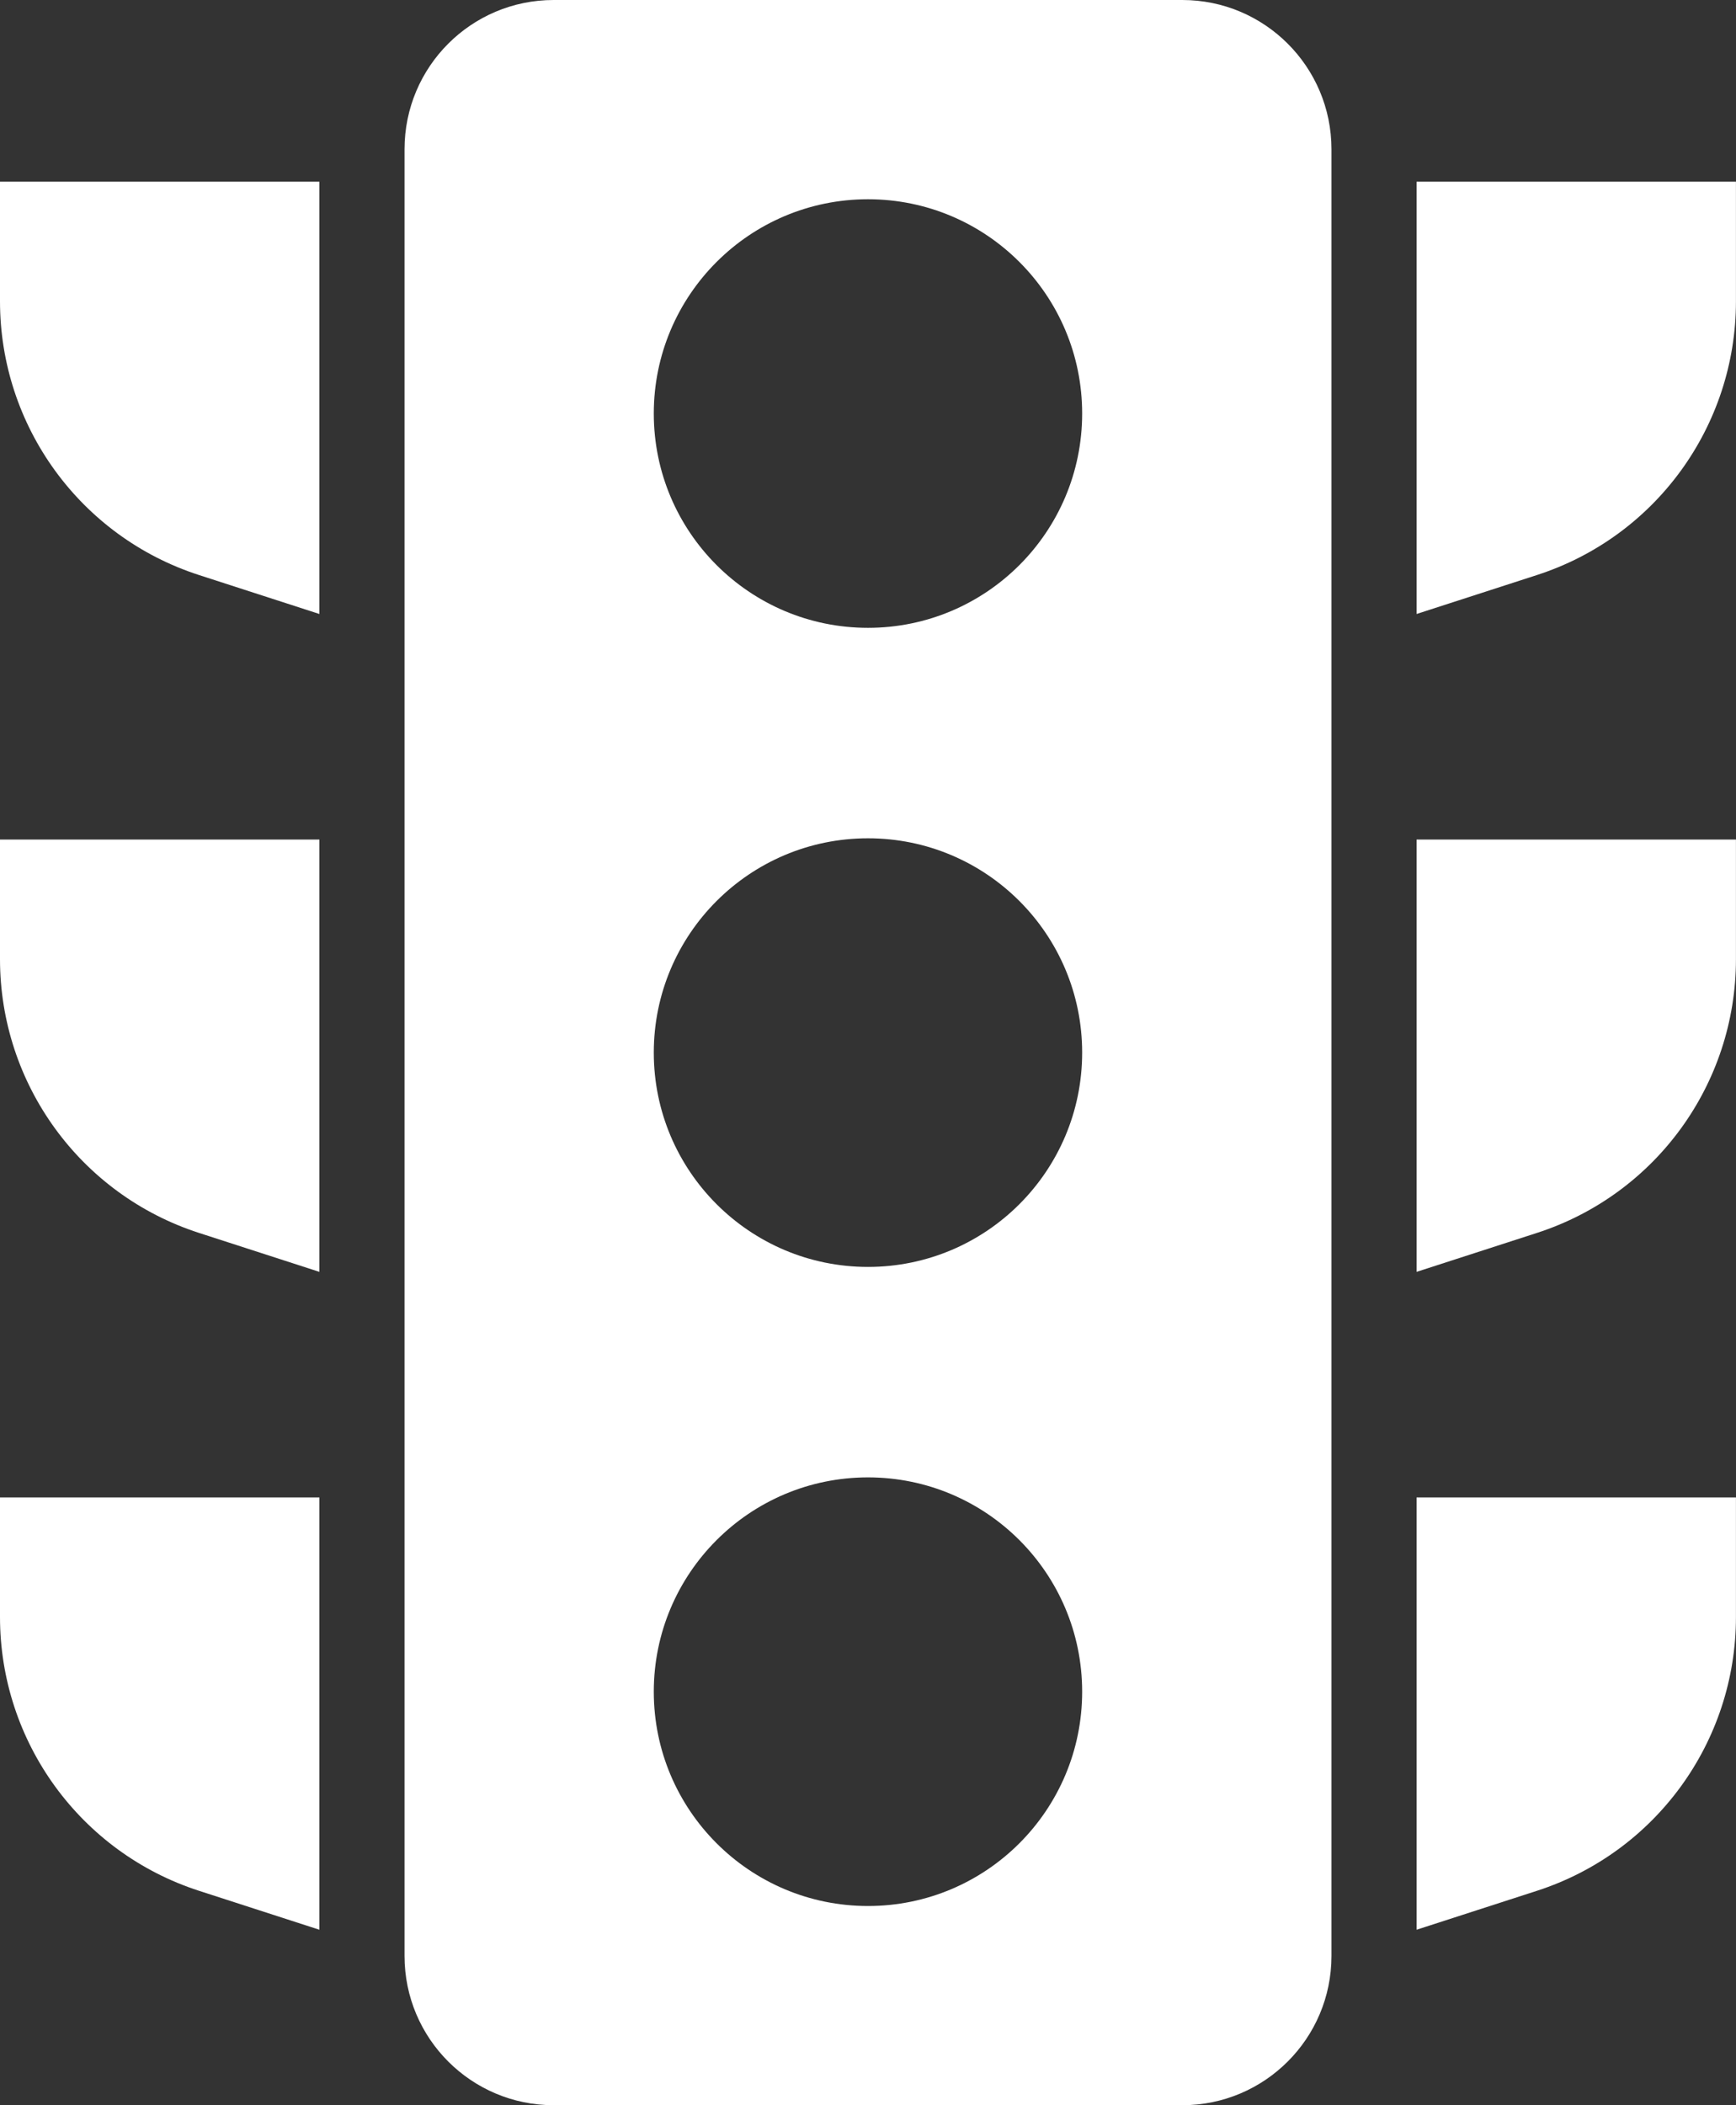 <svg width="33" height="40" viewBox="0 0 33 40" fill="none" xmlns="http://www.w3.org/2000/svg">
<rect x="0" y="0" width="33" height="40" fill="#333333" stroke="none"/>
<path d="M22.475 0H10.524C8.959 0 7.69 1.269 7.69 2.835V37.165C7.69 38.731 8.959 40 10.524 40H22.475C24.04 40 25.31 38.731 25.31 37.165V2.835C25.31 1.269 24.04 0 22.475 0ZM16.5 36.215C14.251 36.215 12.428 34.391 12.428 32.143C12.428 29.895 14.251 28.071 16.5 28.071C18.749 28.071 20.571 29.895 20.571 32.143C20.571 34.391 18.749 36.215 16.5 36.215ZM16.5 24.072C14.251 24.072 12.428 22.248 12.428 20C12.428 17.752 14.251 15.928 16.5 15.928C18.749 15.928 20.571 17.752 20.571 20C20.571 22.248 18.749 24.072 16.5 24.072ZM16.5 11.929C14.251 11.929 12.428 10.105 12.428 7.857C12.428 5.609 14.251 3.786 16.5 3.786C18.749 3.786 20.571 5.609 20.571 7.857C20.571 10.105 18.749 11.929 16.5 11.929Z" fill="white"/>
<path d="M0 5.725C0 8.096 1.528 10.197 3.783 10.926L6.071 11.666V3.452H0V5.725Z" fill="white"/>
<path d="M0 18.225C0 20.596 1.528 22.697 3.783 23.426L6.071 24.166V15.952H0V18.225Z" fill="white"/>
<path d="M0 30.725C0 33.096 1.528 35.197 3.783 35.926L6.071 36.666V28.452H0V30.725Z" fill="white"/>
<path d="M26.928 3.452V11.666L29.216 10.926C31.472 10.197 32.999 8.096 32.999 5.725V3.452H26.928Z" fill="white"/>
<path d="M26.928 24.166L29.216 23.426C31.472 22.697 32.999 20.596 32.999 18.225V15.952H26.928V24.166Z" fill="white"/>
<path d="M26.928 36.666L29.216 35.926C31.472 35.197 32.999 33.096 32.999 30.725V28.452H26.928V36.666Z" fill="white"/>
</svg>
